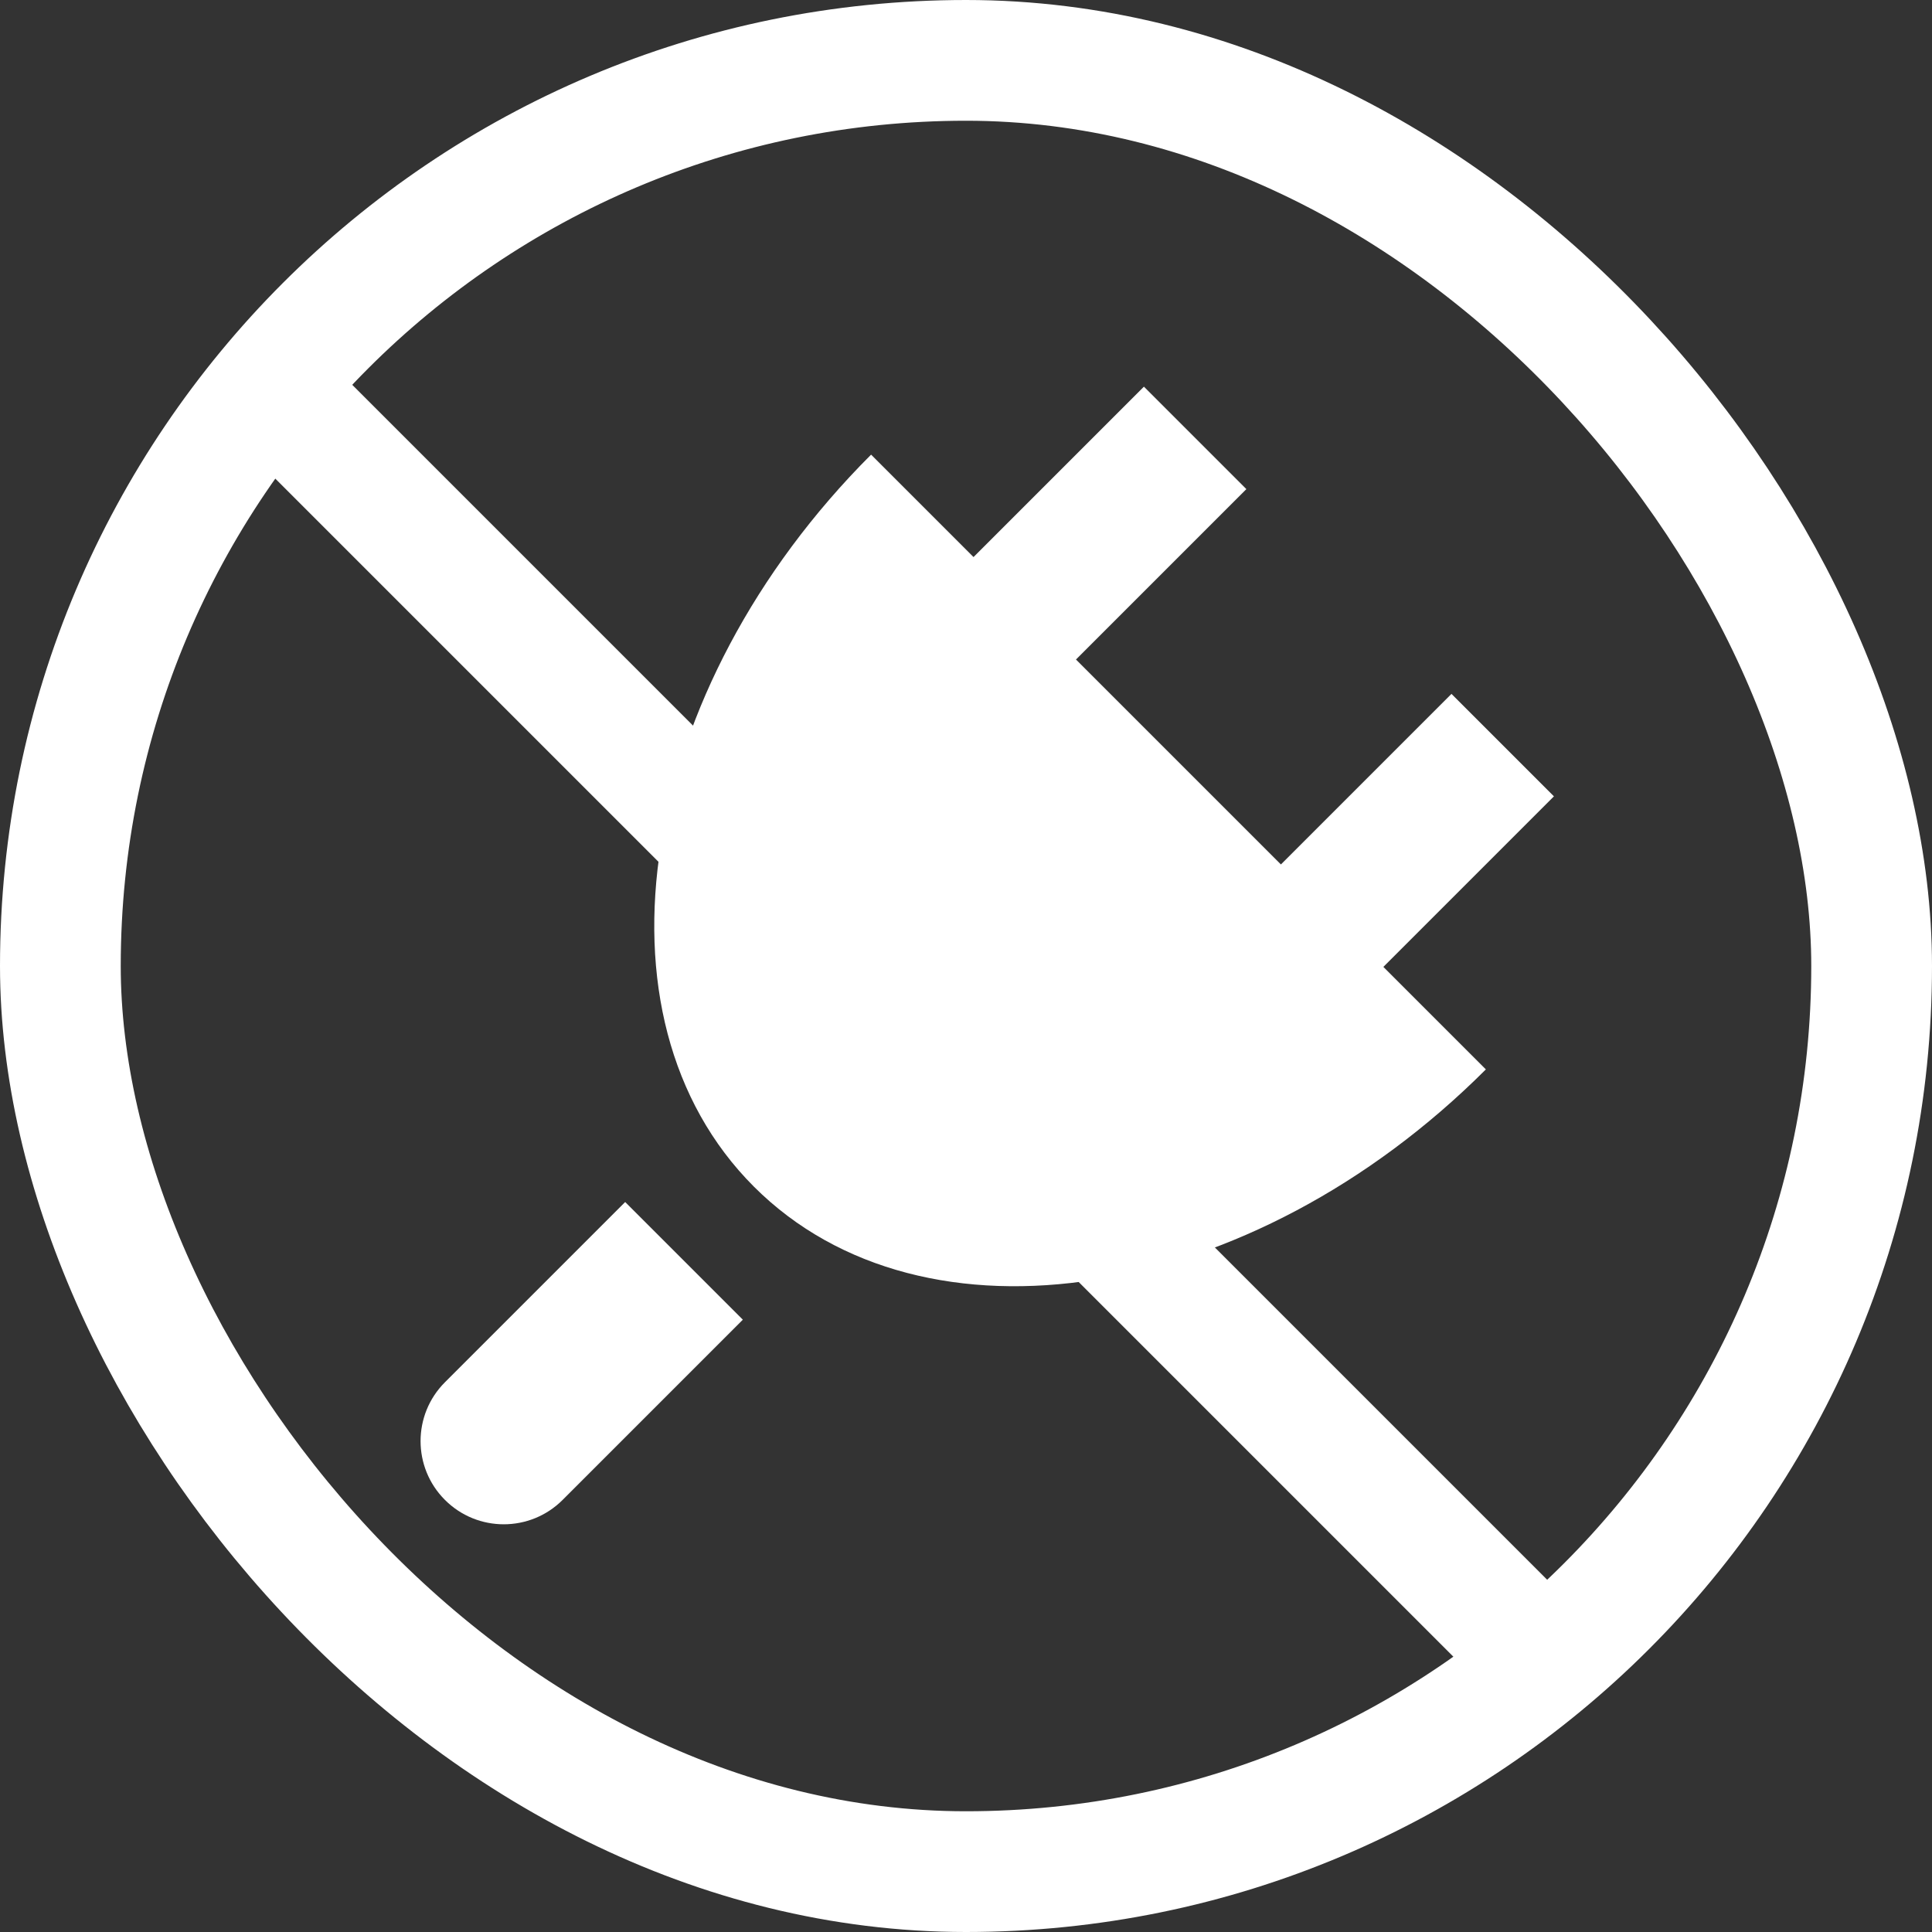 <svg width="73" height="73" viewBox="0 0 73 73" fill="none" xmlns="http://www.w3.org/2000/svg">
<rect x="0" y="0" width="73" height="73" fill="#333333" stroke="none"/>
<rect x="2.281" y="2.281" width="68.438" height="68.438" rx="34.219" stroke="white" stroke-width="4.562"/>
<path fill-rule="evenodd" clip-rule="evenodd" d="M56.143 40.407L32.914 17.178C24.054 26.039 22.071 38.422 28.485 44.836C34.899 51.25 47.281 49.267 56.143 40.407Z" fill="white"/>
<rect x="43.229" y="45.575" width="5.475" height="21.9" transform="rotate(-135 43.229 45.575)" fill="white"/>
<rect x="31.608" y="33.967" width="5.475" height="21.9" transform="rotate(-135 31.608 33.967)" fill="white"/>
<path d="M21.258 56.674C20.03 57.902 18.039 57.902 16.812 56.674C15.584 55.447 15.584 53.456 16.812 52.228L23.622 45.418L28.068 49.864L21.258 56.674Z" fill="white"/>
<line x1="9.296" y1="13.753" x2="59.243" y2="63.7" stroke="white" stroke-width="4.562"/>
</svg>
